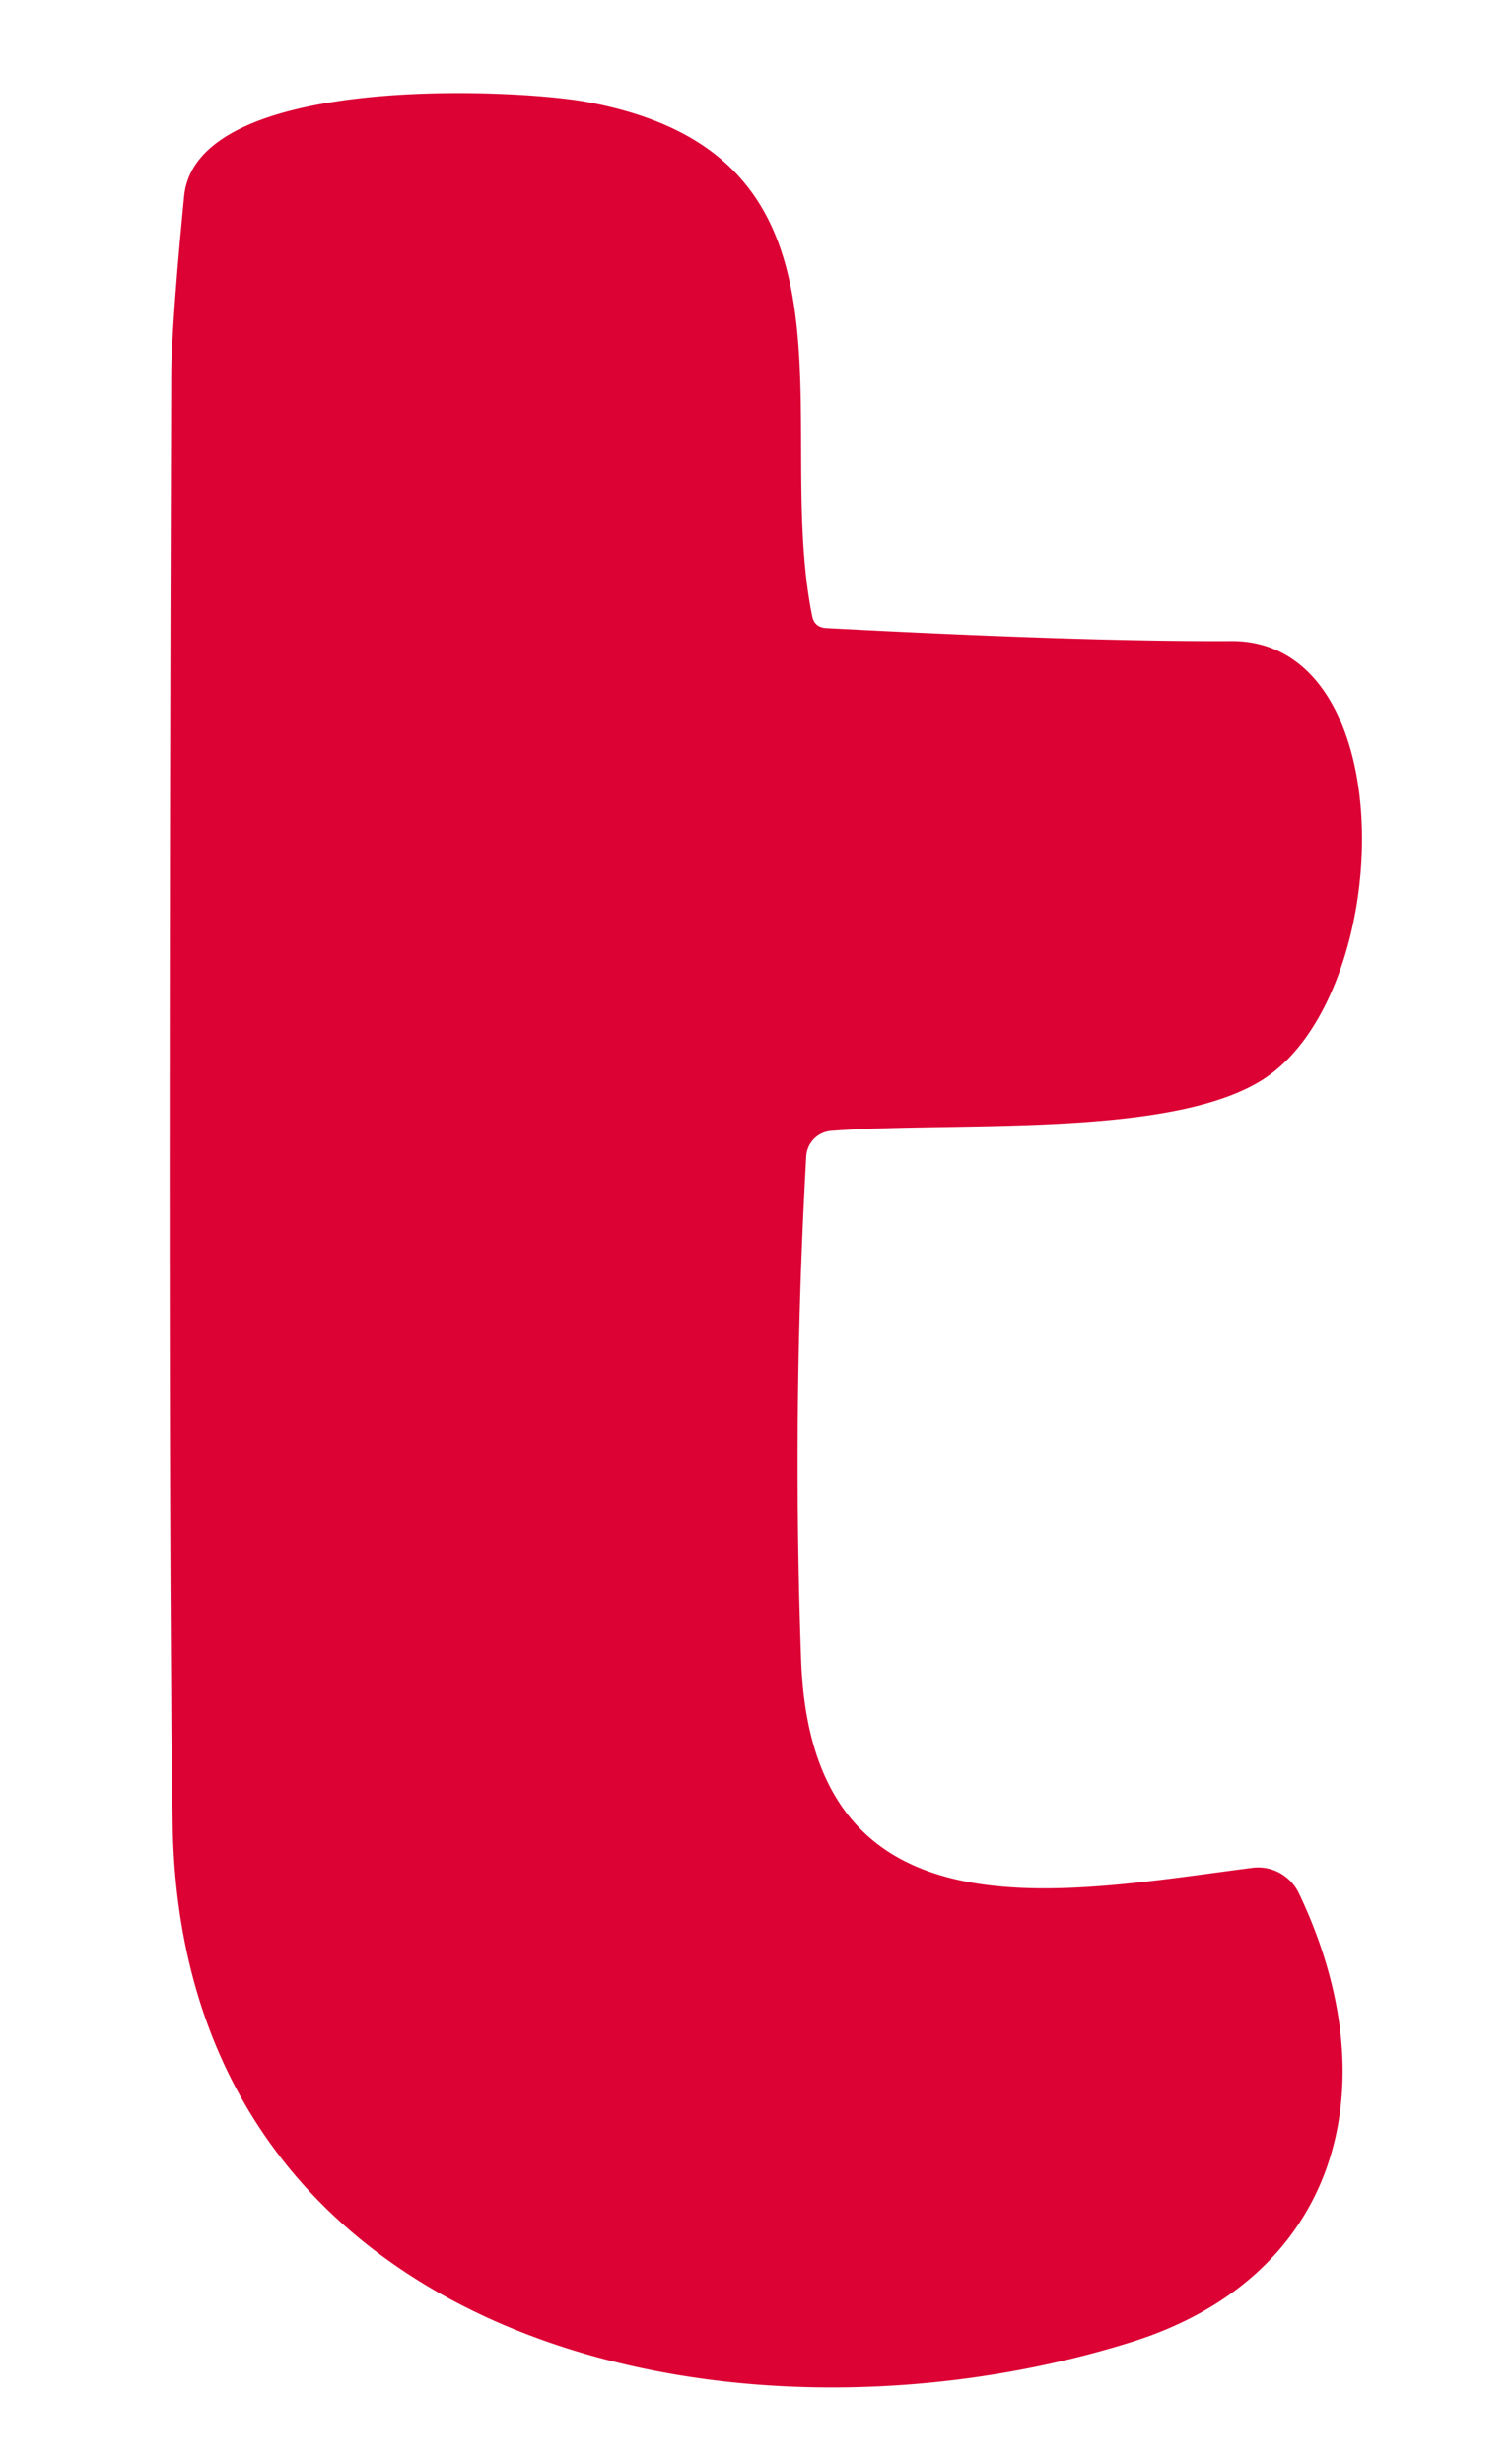 <?xml version="1.0" encoding="UTF-8" standalone="no"?>
<!DOCTYPE svg PUBLIC "-//W3C//DTD SVG 1.1//EN" "http://www.w3.org/Graphics/SVG/1.1/DTD/svg11.dtd">
<svg xmlns="http://www.w3.org/2000/svg" version="1.1" viewBox="0.00 0.00 62.00 101.00">
<path fill="#dc0234" d="
  M 51.36 76.57
  A 1.86 1.84 73.4 0 1 53.26 77.61
  C 57.07 85.60 54.83 93.38 46.37 96.02
  C 29.91 101.16 7.42 96.08 7.08 74.81
  Q 6.87 61.14 7.02 15.50
  Q 7.03 13.38 7.55 8.04
  C 8.05 3.04 20.92 3.62 24.01 4.17
  C 36.03 6.34 31.67 17.14 33.30 25.24
  Q 33.39 25.73 33.89 25.75
  Q 44.49 26.31 50.48 26.28
  C 57.65 26.24 57.20 40.90 51.73 44.29
  C 47.90 46.67 39.13 45.97 34.08 46.36
  A 1.11 1.11 0.0 0 0 33.06 47.40
  Q 32.48 57.69 32.85 68.05
  C 33.27 79.76 43.55 77.57 51.36 76.57
  Z"
/>
</svg>
